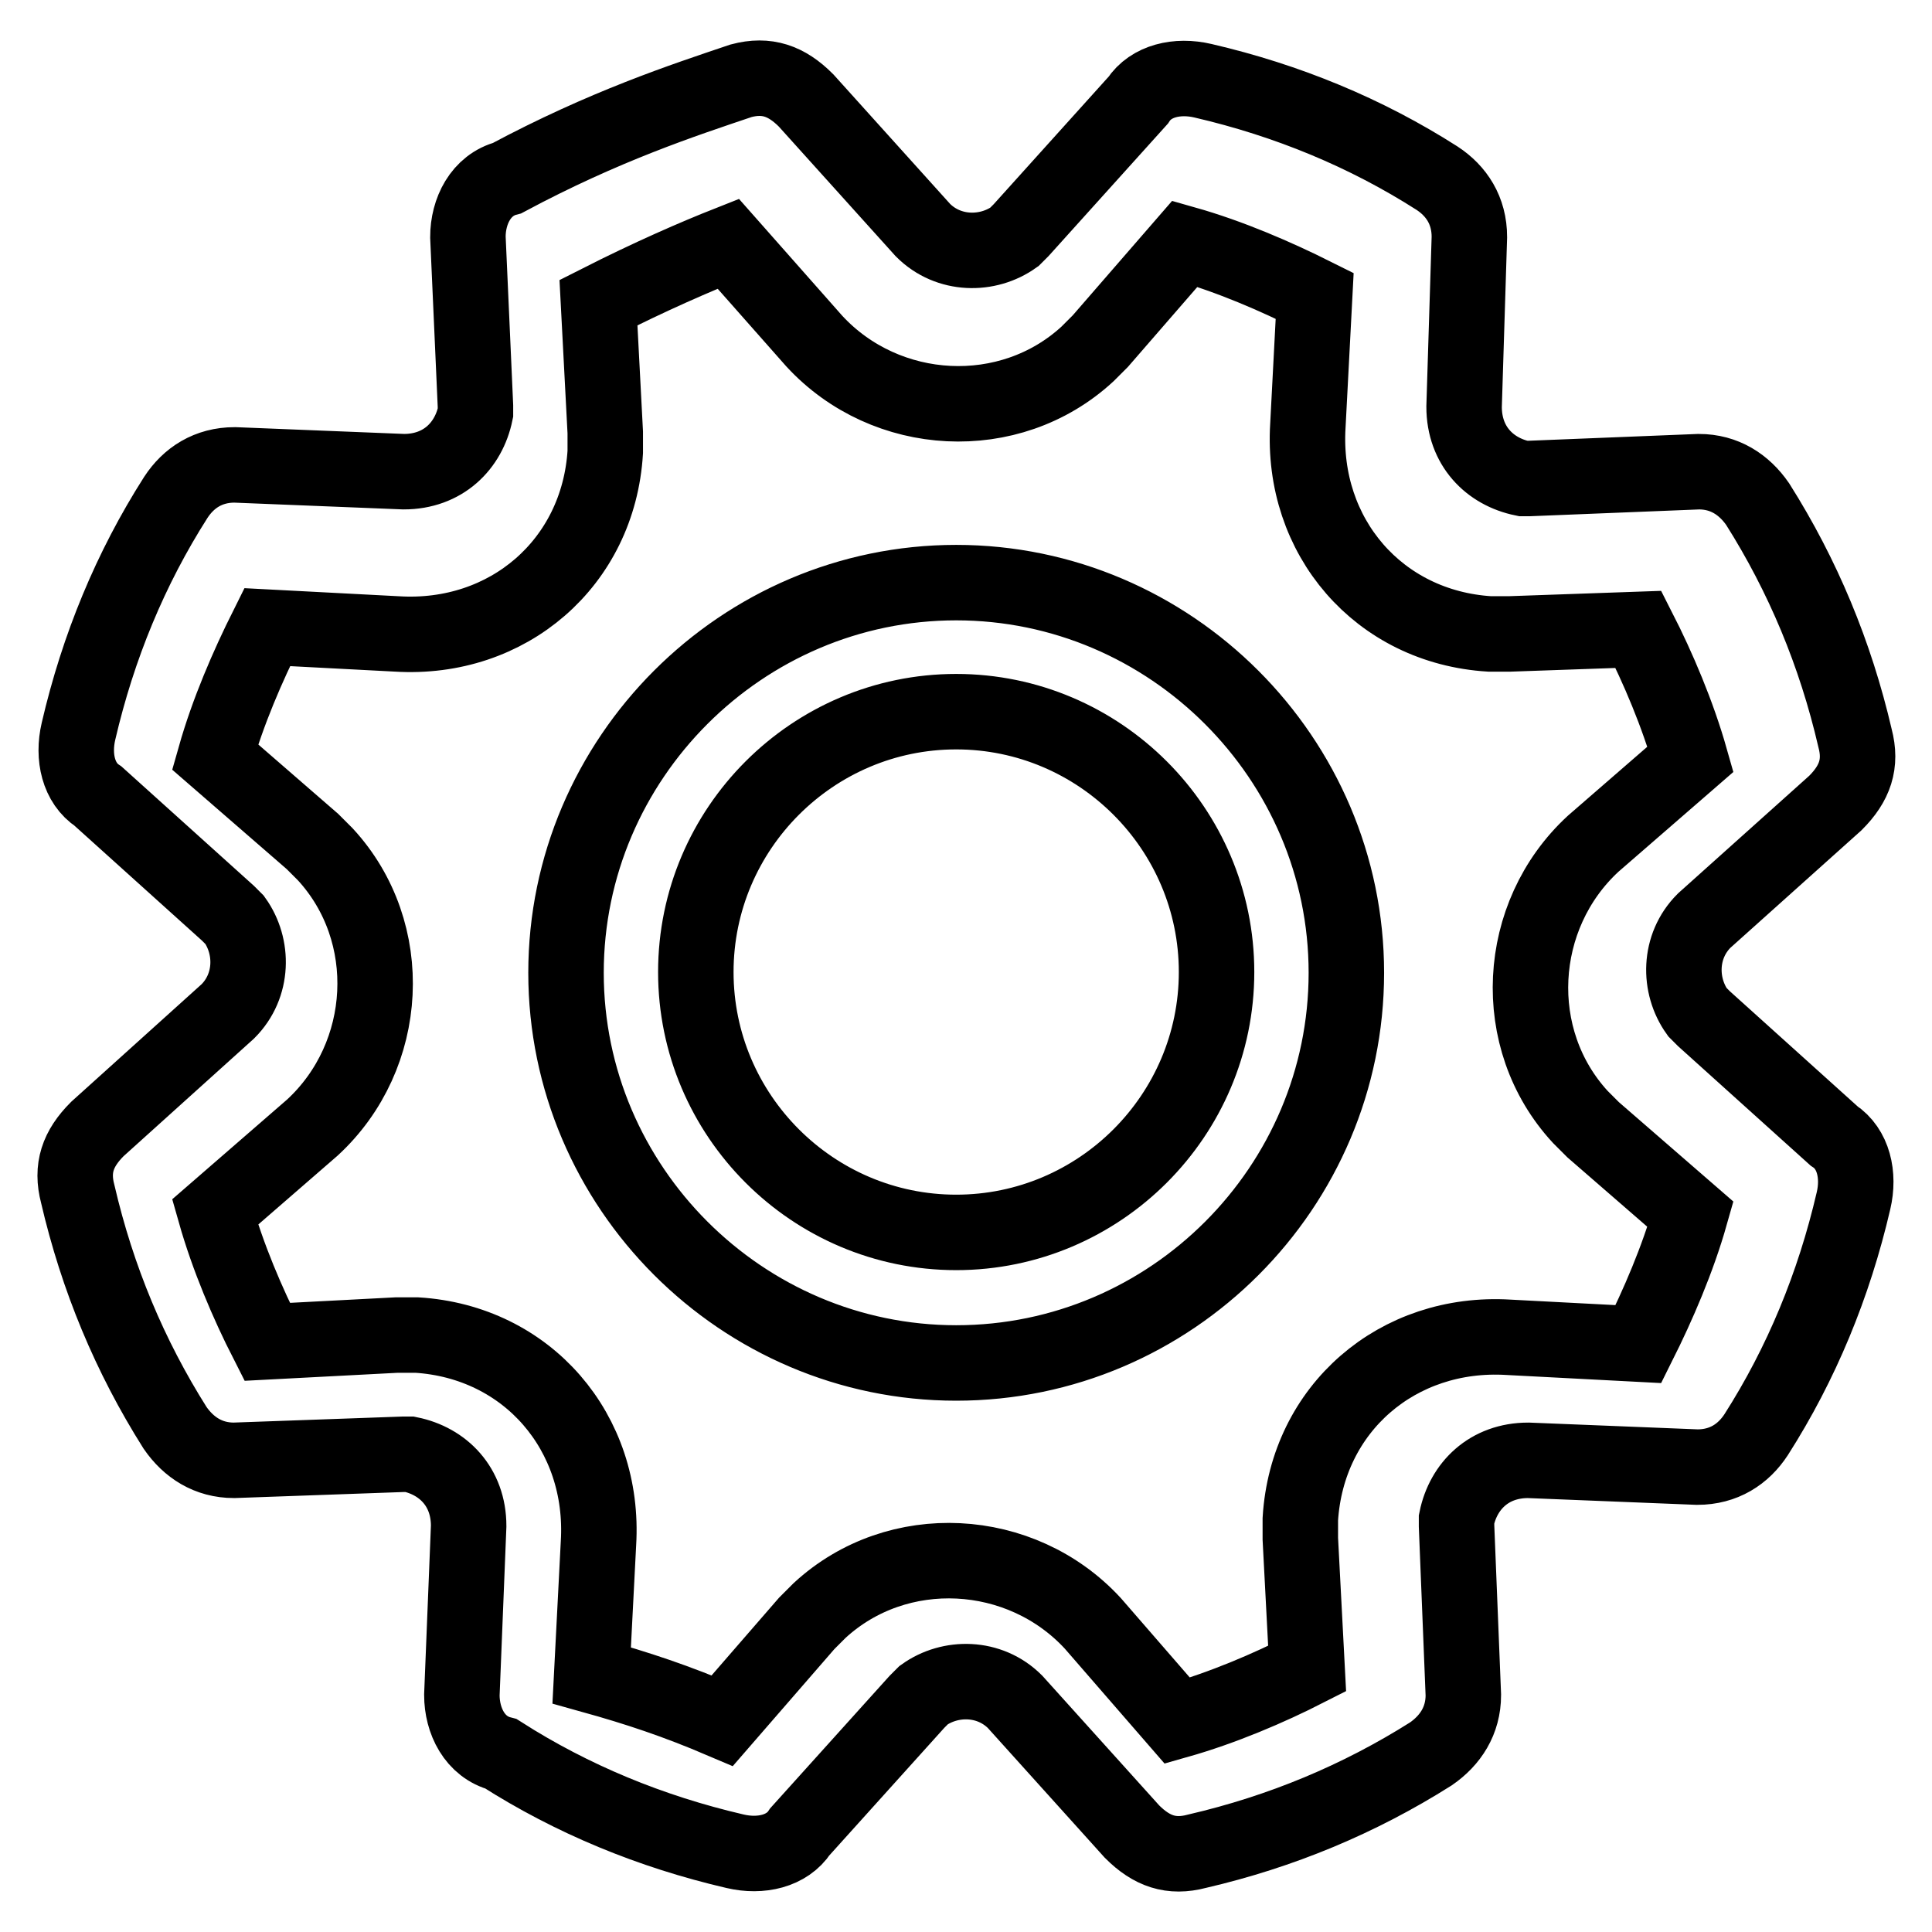 <?xml version="1.0" encoding="utf-8"?>
<!-- Svg Vector Icons : http://www.onlinewebfonts.com/icon -->
<!DOCTYPE svg PUBLIC "-//W3C//DTD SVG 1.1//EN" "http://www.w3.org/Graphics/SVG/1.1/DTD/svg11.dtd">
<svg version="1.1" xmlns="http://www.w3.org/2000/svg" xmlns:xlink="http://www.w3.org/1999/xlink" x="0px" y="0px" viewBox="0 0 256 256" enable-background="new 0 0 256 256" xml:space="preserve">
<g> <path stroke-width="10" fill-opacity="0" stroke="#000000"  d="M95.7,228l11.2-12.9l1.7-1.7c10.3-9.5,26.7-8.6,36.2,1.7L156,228c6-1.7,12.1-4.3,17.2-6.9l-0.9-17.2v-2.6 c0.9-14.7,12.9-25,27.6-24.1l17.2,0.9c2.6-5.2,5.2-11.2,6.9-17.2l-12.9-11.2l-1.7-1.7c-9.5-10.3-8.6-26.7,1.7-36.2l12.9-11.2 c-1.7-6-4.3-12.1-6.9-17.2L200,84h-2.6c-14.7-0.9-25-12.9-24.1-27.6l0.9-17.2c-5.2-2.6-11.2-5.2-17.2-6.9l-11.2,12.9l-1.7,1.7 c-10.3,9.5-26.7,8.6-36.2-1.7L96.5,32.3c-4.3,1.7-10.3,4.3-17.2,7.8l0.9,17.2v2.6c-0.9,14.7-12.9,25-27.6,24.1l-17.2-0.9 c-2.6,5.2-5.2,11.2-6.9,17.2l12.9,11.2l1.7,1.7c9.5,10.3,8.6,26.7-1.7,36.2l-12.9,11.2c1.7,6,4.3,12.1,6.9,17.2l17.2-0.9h2.6 c14.7,0.9,25,12.9,24.1,27.6L78.4,222C84.5,223.7,89.6,225.4,95.7,228z M61.2,224.6l0.9-22.4c0-5.2-3.4-8.6-7.8-9.5h-0.9L31,193.5 c-3.4,0-6-1.7-7.8-4.3c-6-9.5-10.3-19.8-12.9-31c-0.9-3.4,0-6,2.6-8.6L30.2,134c3.4-3.4,3.4-8.6,0.9-12.1l-0.9-0.9l-17.2-15.5 c-2.6-1.7-3.4-5.2-2.6-8.6c2.6-11.2,6.9-21.6,12.9-31c1.7-2.6,4.3-4.3,7.8-4.3l22.4,0.9c5.2,0,8.6-3.4,9.5-7.8v-0.9L62,31.4 c0-3.4,1.7-6.9,5.2-7.8c12.9-6.9,23.3-10.3,31-12.9c3.4-0.9,6,0,8.6,2.6l15.5,17.2c3.4,3.4,8.6,3.4,12.1,0.9l0.9-0.9l15.5-17.2 c1.7-2.6,5.2-3.4,8.6-2.6c11.2,2.6,21.6,6.9,31,12.9c2.6,1.7,4.3,4.3,4.3,7.8L194,53.9c0,5.2,3.4,8.6,7.8,9.5h0.9l22.4-0.9 c3.4,0,6,1.7,7.8,4.3c6,9.5,10.3,19.8,12.9,31c0.9,3.4,0,6-2.6,8.6L225.8,122c-3.4,3.4-3.4,8.6-0.9,12.1l0.9,0.9l17.2,15.5 c2.6,1.7,3.4,5.2,2.6,8.6c-2.6,11.2-6.9,21.6-12.9,31c-1.7,2.6-4.3,4.3-7.8,4.3l-22.4-0.9c-5.2,0-8.6,3.4-9.5,7.8v0.9l0.9,22.4 c0,3.4-1.7,6-4.3,7.8c-9.5,6-19.8,10.3-31,12.9c-3.4,0.9-6,0-8.6-2.6l-15.5-17.2c-3.4-3.4-8.6-3.4-12.1-0.9l-0.9,0.9L106,242.7 c-1.7,2.6-5.2,3.4-8.6,2.6c-11.2-2.6-21.6-6.9-31-12.9C62.9,231.5,61.2,228,61.2,224.6L61.2,224.6z M126.7,180.6 c-28.4,0-51.7-23.3-51.7-51.7c0-28.4,23.3-51.7,51.7-51.7c28.4,0,51.7,23.3,51.7,51.7C178.4,157.3,155.2,180.6,126.7,180.6z  M126.7,163.3c19,0,34.5-15.5,34.5-34.5c0-19-15.5-34.5-34.5-34.5s-34.5,15.5-34.5,34.5C92.2,147.8,107.7,163.3,126.7,163.3z"/></g>
</svg>